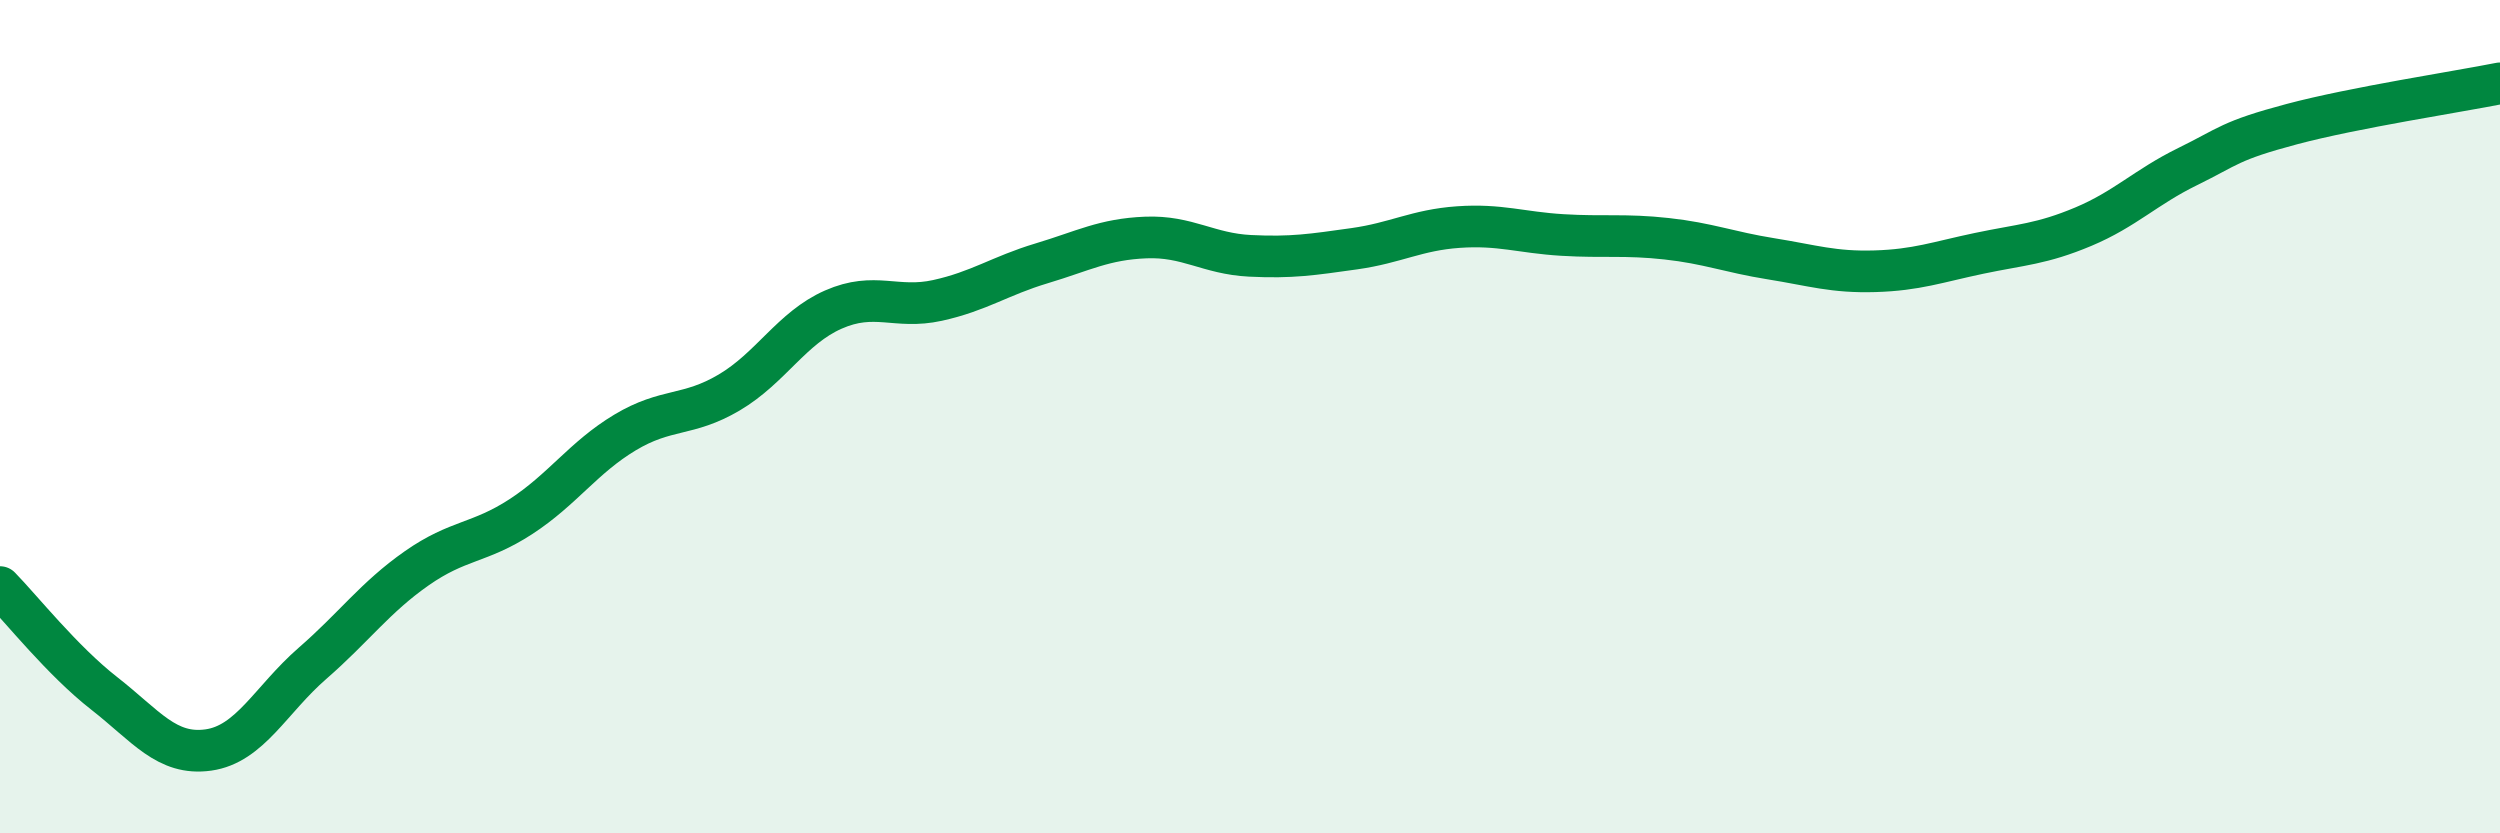
    <svg width="60" height="20" viewBox="0 0 60 20" xmlns="http://www.w3.org/2000/svg">
      <path
        d="M 0,14.09 C 0.5,14.6 1.5,15.86 2.5,16.64 C 3.5,17.42 4,18.14 5,18 C 6,17.86 6.5,16.79 7.5,15.92 C 8.5,15.05 9,14.34 10,13.64 C 11,12.94 11.5,13.05 12.5,12.4 C 13.5,11.75 14,10.98 15,10.38 C 16,9.78 16.5,10.01 17.5,9.42 C 18.5,8.83 19,7.87 20,7.43 C 21,6.99 21.5,7.43 22.5,7.21 C 23.5,6.99 24,6.62 25,6.32 C 26,6.02 26.5,5.74 27.5,5.7 C 28.5,5.66 29,6.09 30,6.14 C 31,6.19 31.5,6.11 32.5,5.97 C 33.5,5.83 34,5.52 35,5.45 C 36,5.38 36.5,5.58 37.5,5.64 C 38.5,5.7 39,5.62 40,5.73 C 41,5.84 41.5,6.05 42.5,6.21 C 43.5,6.37 44,6.54 45,6.51 C 46,6.48 46.5,6.29 47.5,6.08 C 48.5,5.87 49,5.86 50,5.44 C 51,5.02 51.5,4.49 52.5,4 C 53.5,3.51 53.5,3.38 55,2.98 C 56.5,2.58 59,2.2 60,2L60 20L0 20Z"
        fill="#008740"
        opacity="0.1"
        stroke-linecap="round"
        stroke-linejoin="round"
      />
      <path
        d="M 0,14.09 C 0.5,14.6 1.5,15.86 2.5,16.64 C 3.5,17.42 4,18.14 5,18 C 6,17.86 6.5,16.79 7.5,15.92 C 8.5,15.05 9,14.34 10,13.64 C 11,12.94 11.5,13.05 12.5,12.4 C 13.5,11.75 14,10.98 15,10.38 C 16,9.78 16.5,10.01 17.5,9.42 C 18.5,8.83 19,7.87 20,7.43 C 21,6.99 21.5,7.43 22.5,7.21 C 23.5,6.99 24,6.62 25,6.32 C 26,6.02 26.5,5.74 27.5,5.7 C 28.5,5.66 29,6.09 30,6.14 C 31,6.19 31.5,6.11 32.5,5.97 C 33.5,5.83 34,5.52 35,5.45 C 36,5.38 36.5,5.58 37.5,5.64 C 38.5,5.7 39,5.62 40,5.73 C 41,5.84 41.5,6.05 42.5,6.21 C 43.5,6.37 44,6.54 45,6.51 C 46,6.48 46.5,6.29 47.5,6.08 C 48.5,5.87 49,5.86 50,5.44 C 51,5.02 51.5,4.49 52.5,4 C 53.5,3.51 53.5,3.38 55,2.98 C 56.5,2.58 59,2.2 60,2"
        stroke="#008740"
        stroke-width="1"
        fill="none"
        stroke-linecap="round"
        stroke-linejoin="round"
      />
    </svg>
  